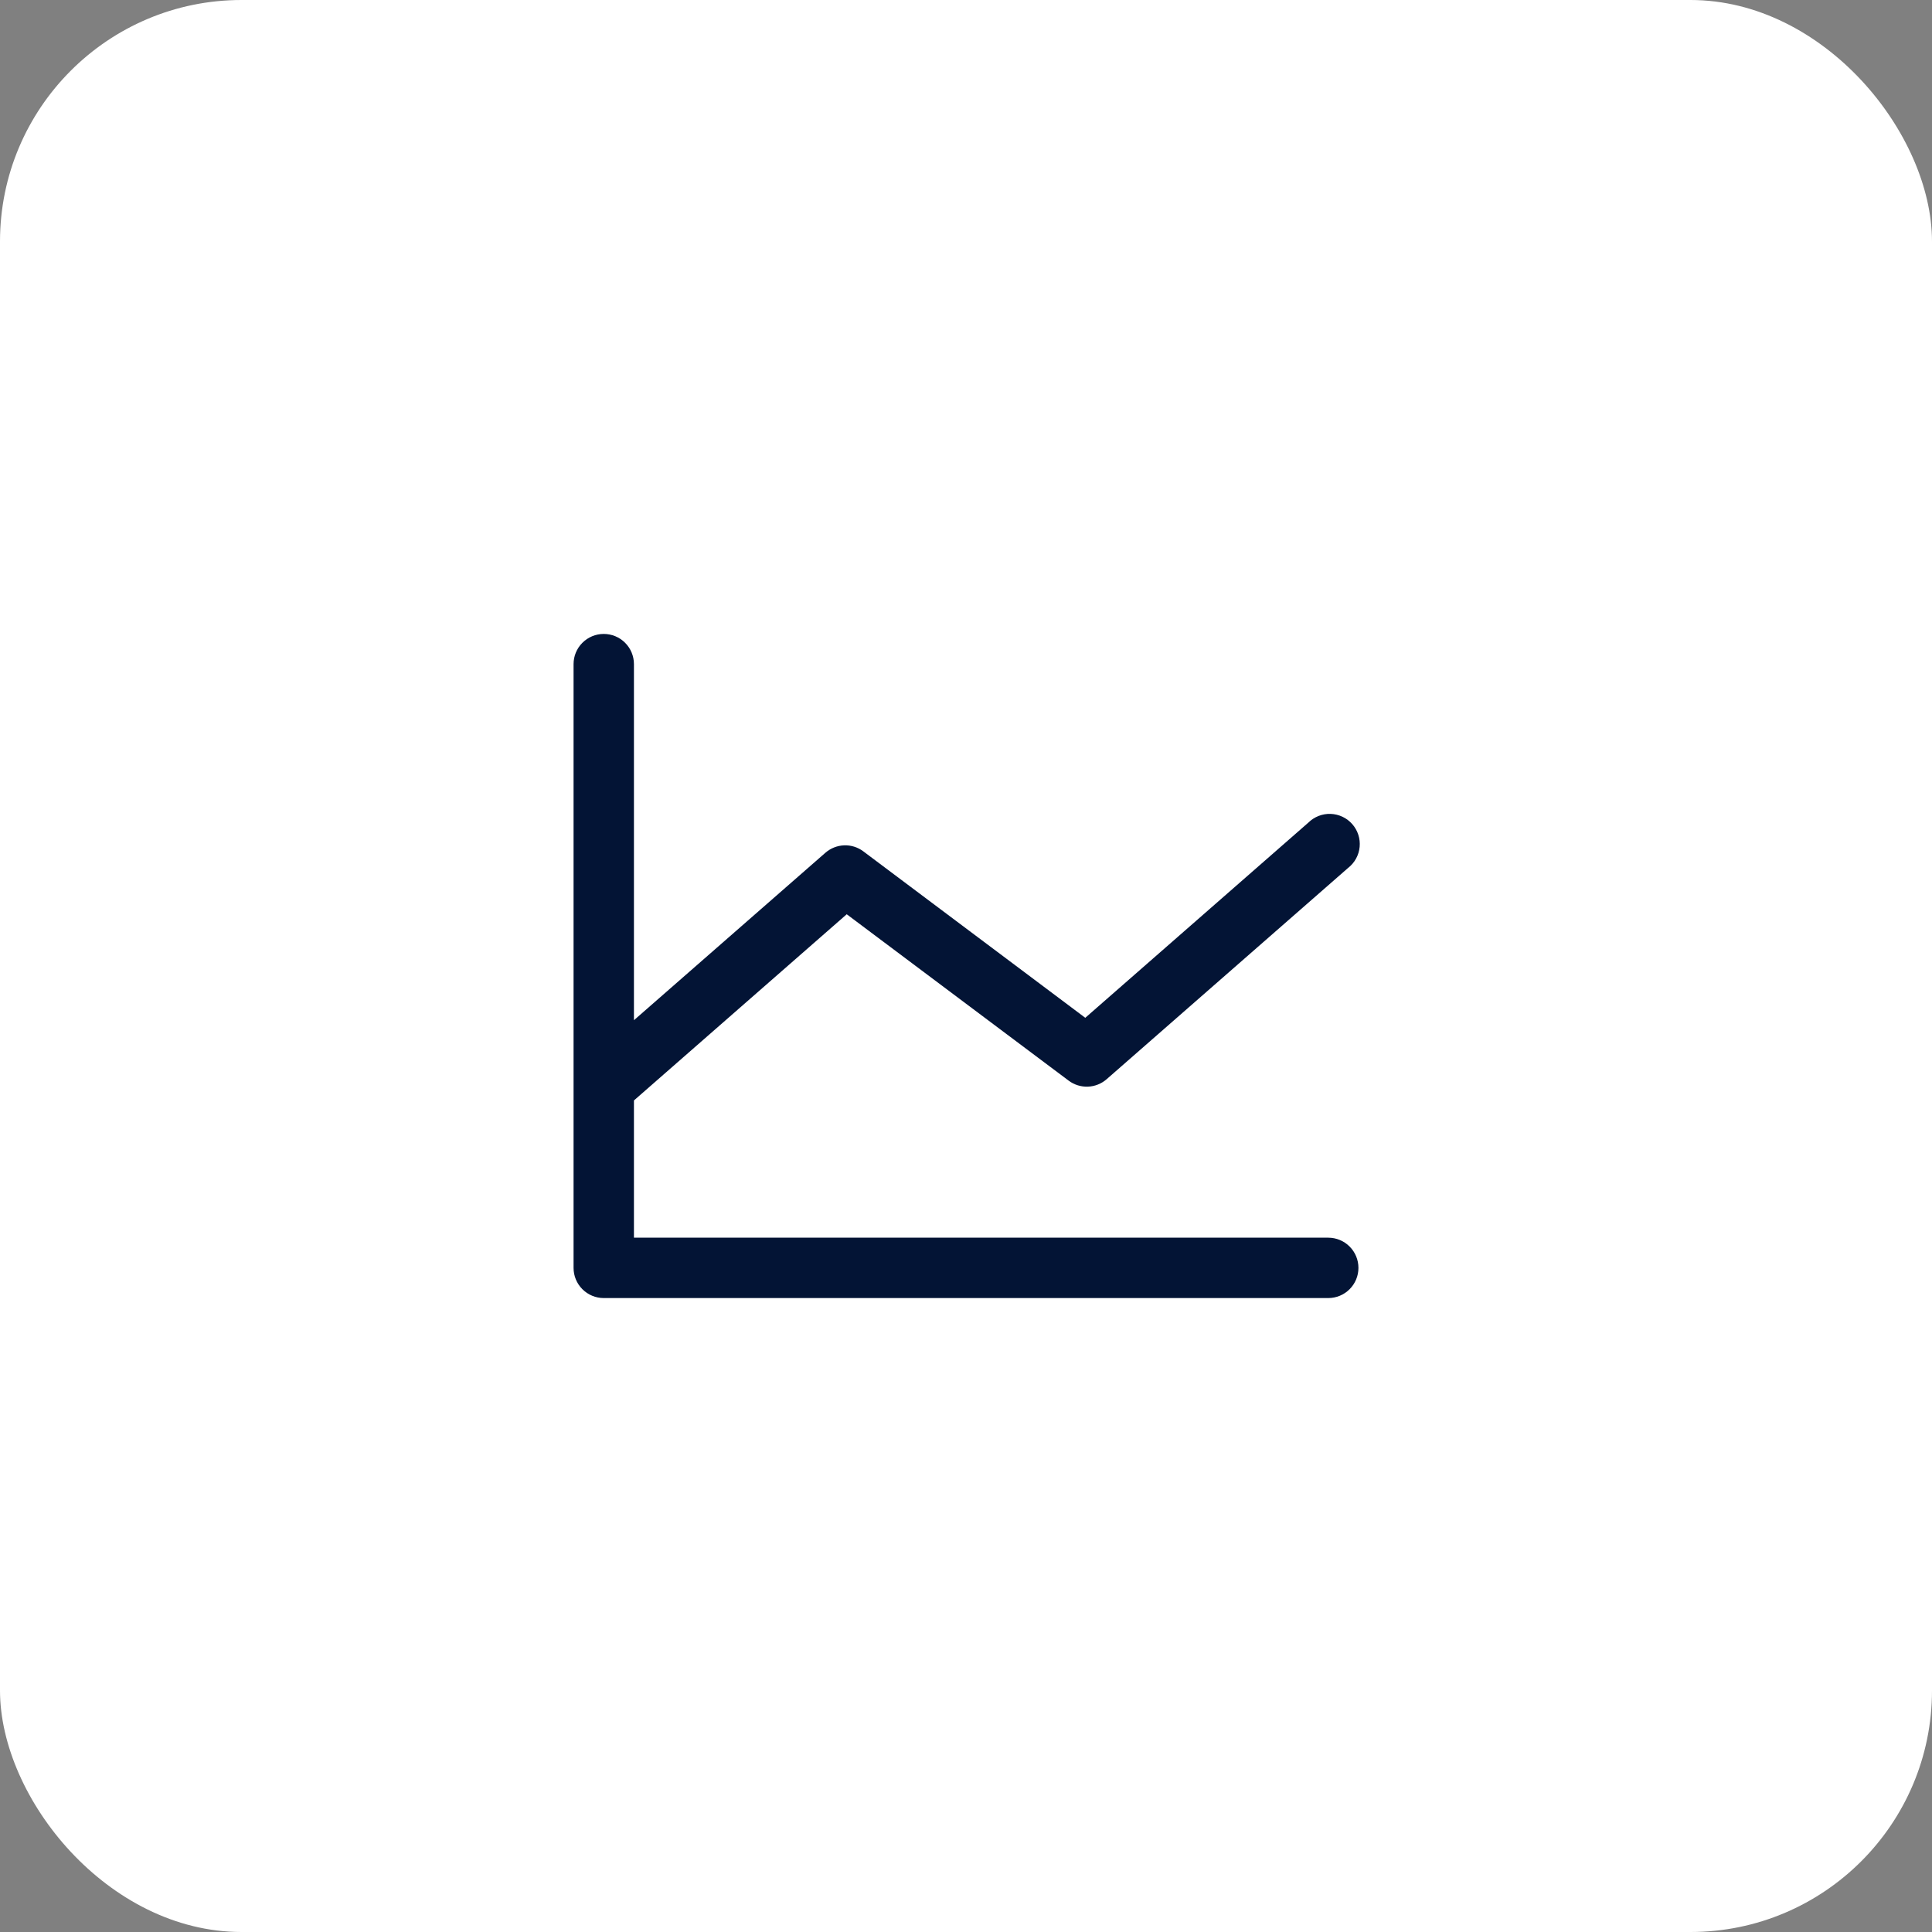 <svg width="64" height="64" viewBox="0 0 64 64" fill="none" xmlns="http://www.w3.org/2000/svg">
<rect x="0" y="0" width="64" height="64" fill="#808080" stroke="none"/>
<rect width="64" height="64" rx="8" fill="white"/>
<path d="M45 42C45 42.265 44.895 42.52 44.707 42.707C44.52 42.895 44.265 43 44 43H20C19.735 43 19.48 42.895 19.293 42.707C19.105 42.52 19 42.265 19 42V22C19 21.735 19.105 21.48 19.293 21.293C19.48 21.105 19.735 21 20 21C20.265 21 20.52 21.105 20.707 21.293C20.895 21.48 21 21.735 21 22V33.796L27.341 28.25C27.514 28.099 27.733 28.012 27.962 28.003C28.191 27.994 28.417 28.065 28.6 28.203L35.951 33.716L43.341 27.25C43.438 27.154 43.554 27.079 43.681 27.029C43.808 26.98 43.943 26.956 44.08 26.961C44.216 26.966 44.35 26.999 44.473 27.057C44.596 27.115 44.706 27.198 44.796 27.301C44.886 27.403 44.954 27.523 44.996 27.653C45.038 27.782 45.053 27.919 45.04 28.055C45.027 28.191 44.987 28.322 44.921 28.442C44.856 28.561 44.766 28.666 44.659 28.75L36.659 35.75C36.486 35.901 36.267 35.988 36.038 35.997C35.809 36.005 35.583 35.935 35.4 35.797L28.049 30.286L21 36.454V41H44C44.265 41 44.52 41.105 44.707 41.293C44.895 41.48 45 41.735 45 42Z" fill="#031435"/>
</svg>
